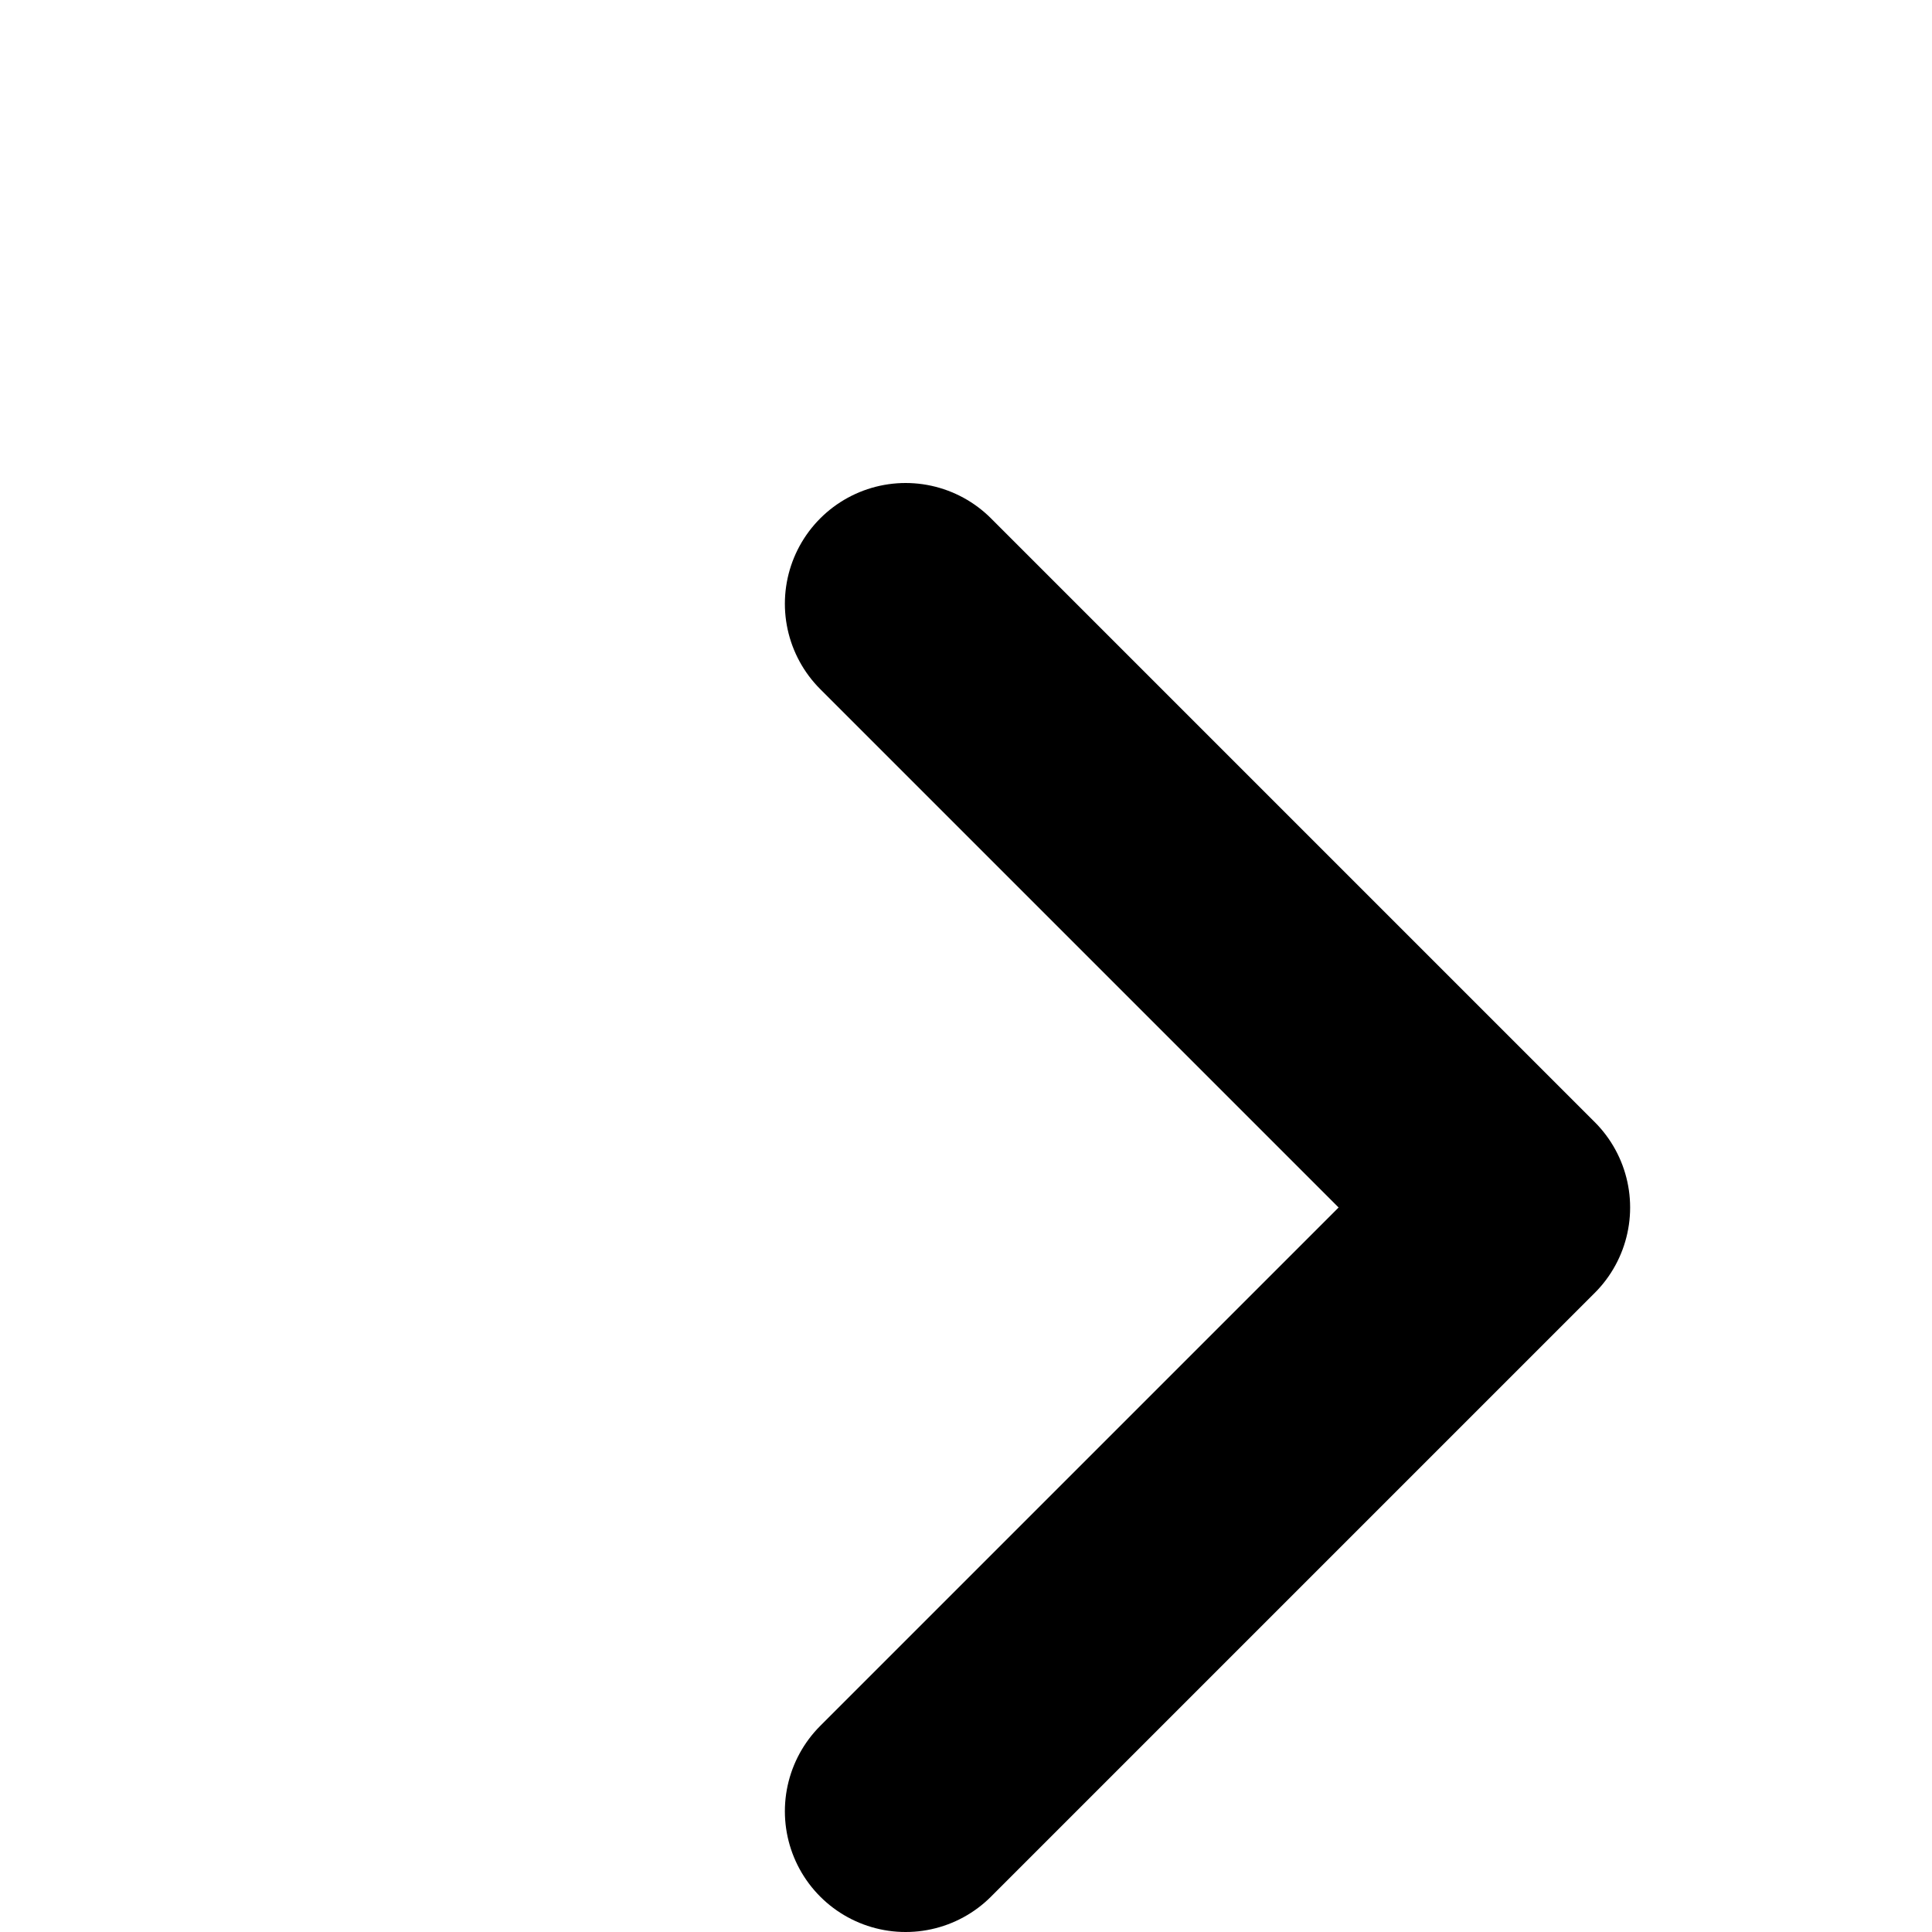 <svg xmlns="http://www.w3.org/2000/svg" width="16" height="16" viewBox="0 0 16 16" fill="none" stroke="currentColor"><path d="M7.5 15L12.5 10L7.5 5" stroke-width="2" stroke-linecap="round" stroke-linejoin="round"></path></svg>